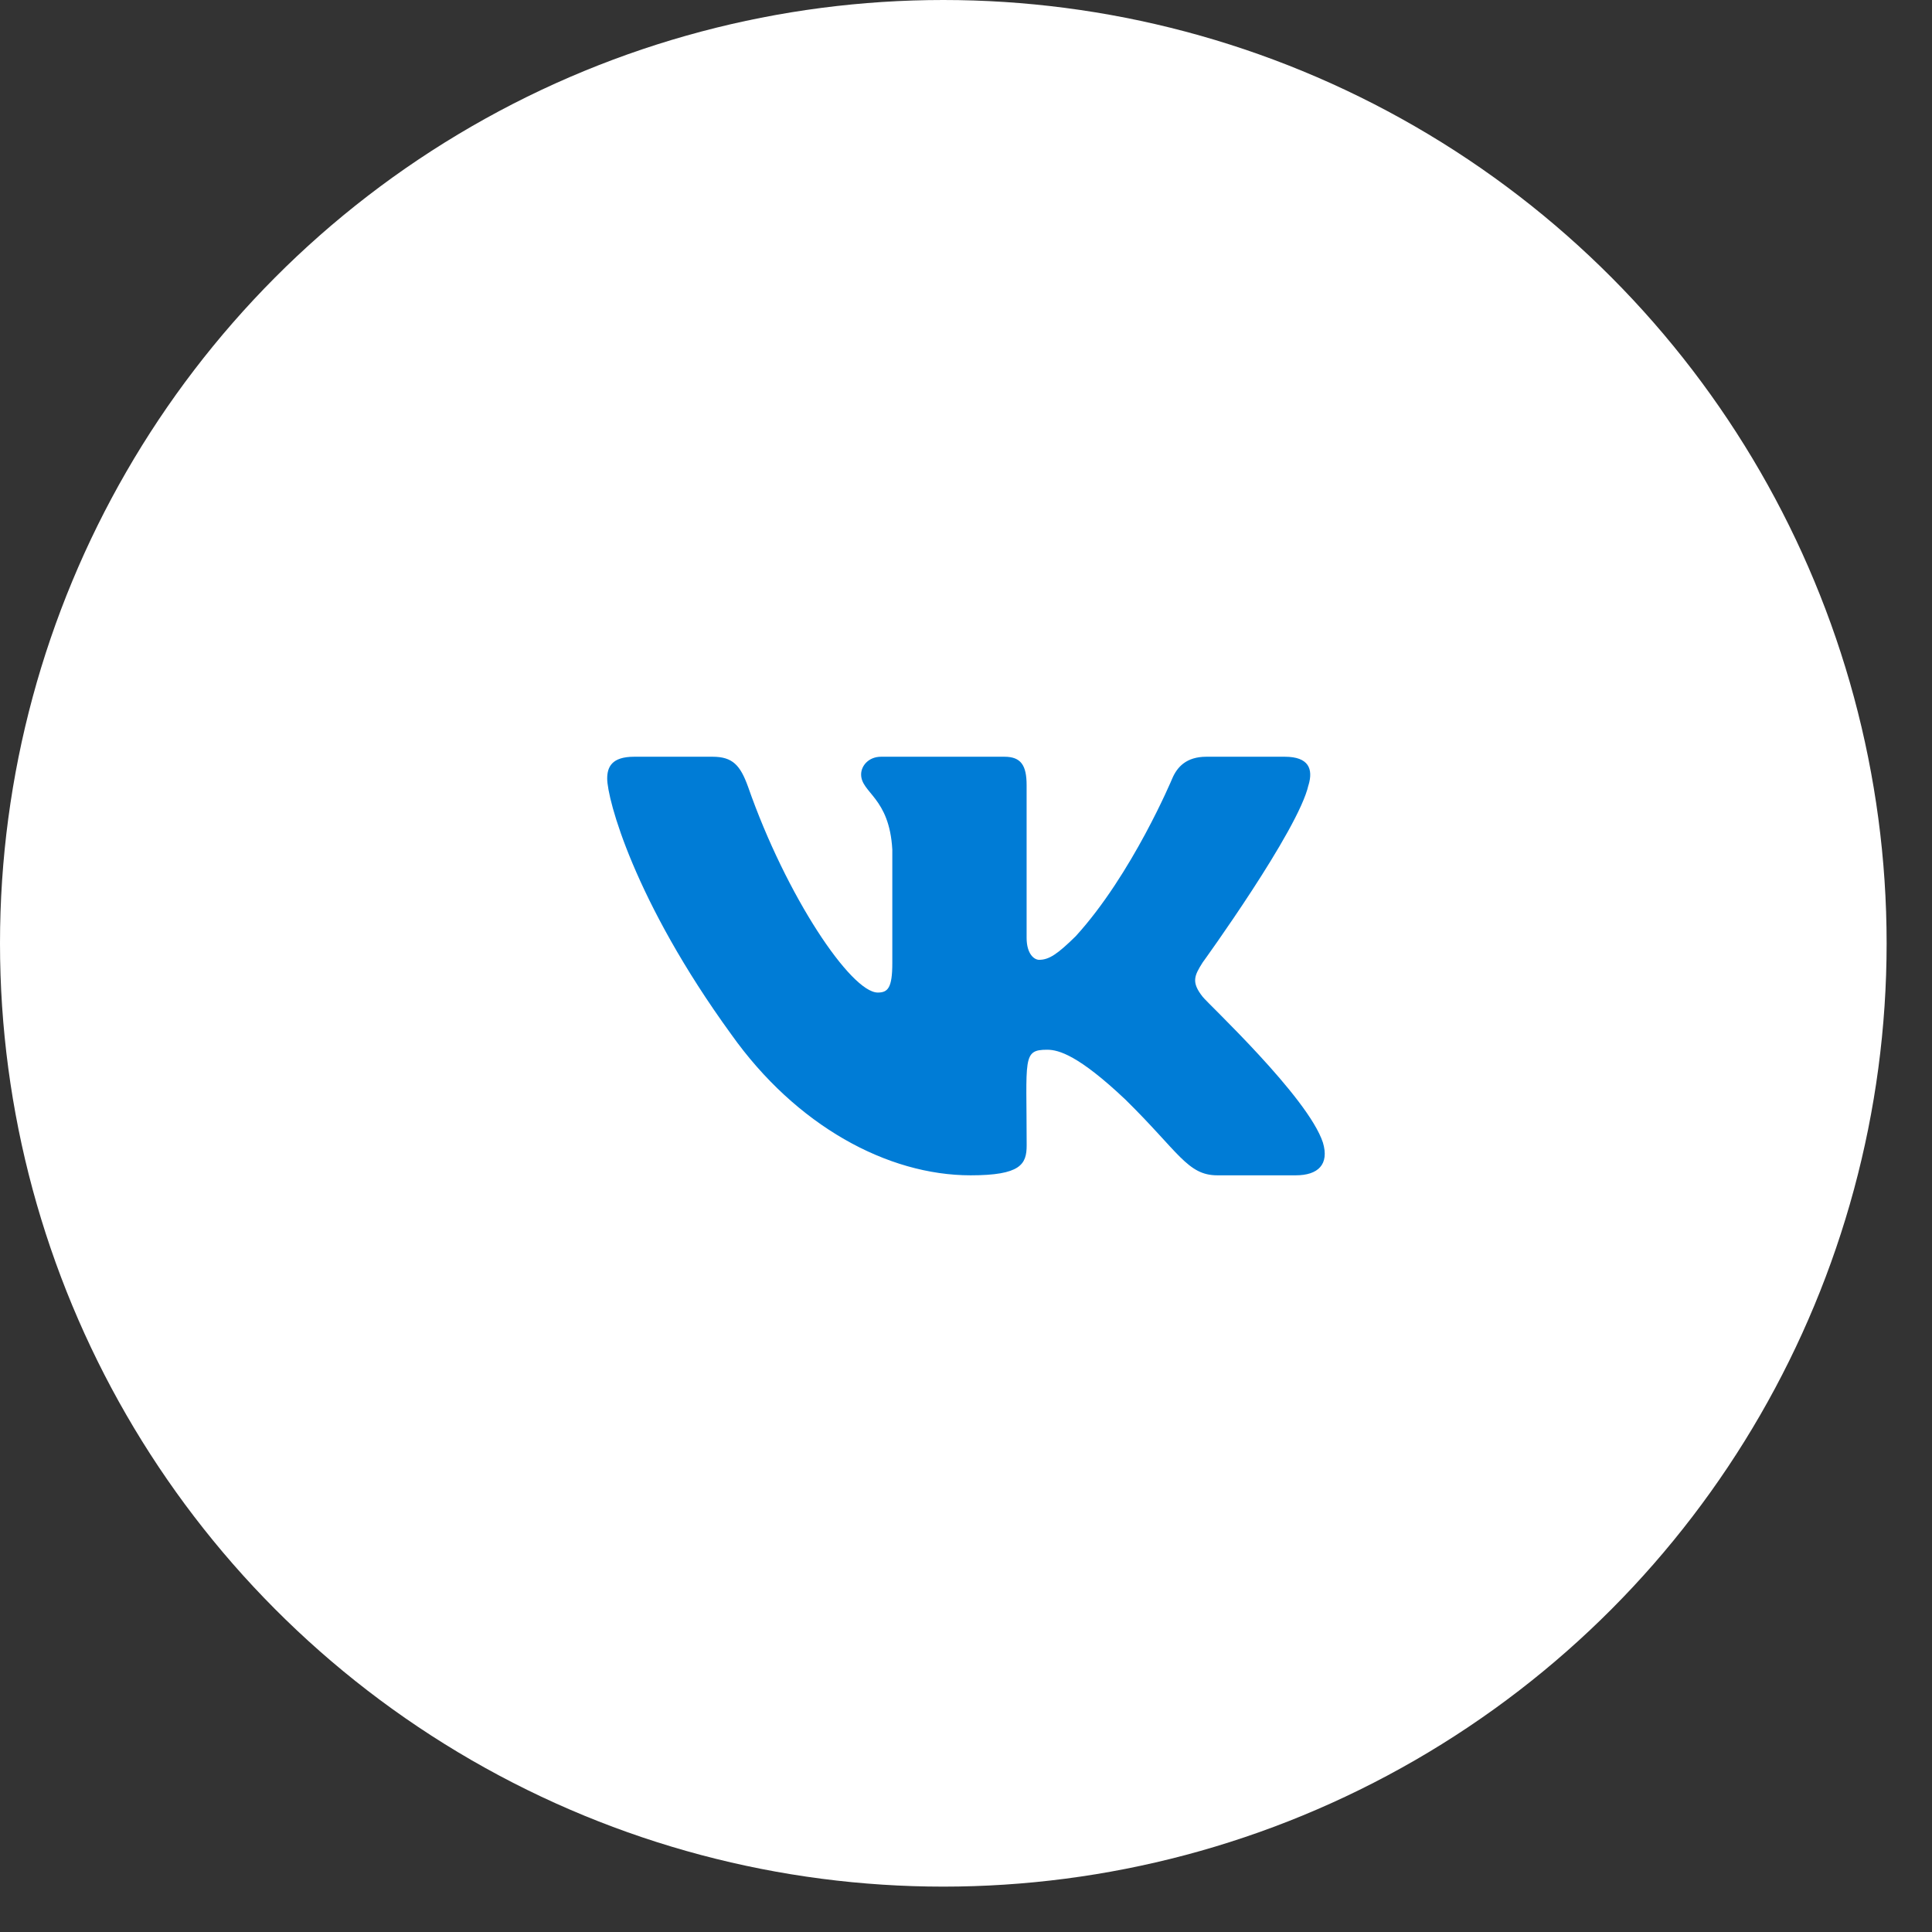 <?xml version="1.0" encoding="UTF-8"?> <svg xmlns="http://www.w3.org/2000/svg" width="35" height="35" viewBox="0 0 35 35" fill="none"><rect x="0" y="0" width="35" height="35" fill="#333333" stroke="none"/> <circle cx="17.089" cy="17.089" r="17.089" fill="white"></circle> <g clip-path="url(#clip0)"> <path d="M21.787 18.057C21.577 17.792 21.637 17.674 21.787 17.436C21.79 17.433 23.525 15.036 23.704 14.223L23.705 14.223C23.794 13.926 23.705 13.709 23.275 13.709H21.854C21.492 13.709 21.325 13.895 21.236 14.104C21.236 14.104 20.512 15.837 19.488 16.96C19.158 17.284 19.005 17.388 18.825 17.388C18.736 17.388 18.598 17.284 18.598 16.988V14.223C18.598 13.867 18.497 13.709 18.197 13.709H15.962C15.735 13.709 15.6 13.874 15.6 14.029C15.6 14.366 16.112 14.443 16.165 15.391V17.448C16.165 17.898 16.084 17.981 15.902 17.981C15.419 17.981 14.246 16.242 13.551 14.251C13.411 13.865 13.274 13.709 12.909 13.709H11.488C11.082 13.709 11 13.896 11 14.105C11 14.474 11.483 16.311 13.247 18.738C14.422 20.394 16.078 21.292 17.583 21.292C18.488 21.292 18.599 21.093 18.599 20.75C18.599 19.167 18.517 19.017 18.971 19.017C19.181 19.017 19.543 19.121 20.388 19.92C21.353 20.868 21.512 21.292 22.053 21.292H23.474C23.879 21.292 24.084 21.093 23.966 20.699C23.696 19.872 21.87 18.171 21.787 18.057Z" fill="#007CD6"></path> </g> <defs> <clipPath id="clip0"> <rect width="13" height="13" fill="white" transform="translate(11 11)"></rect> </clipPath> </defs> </svg> 